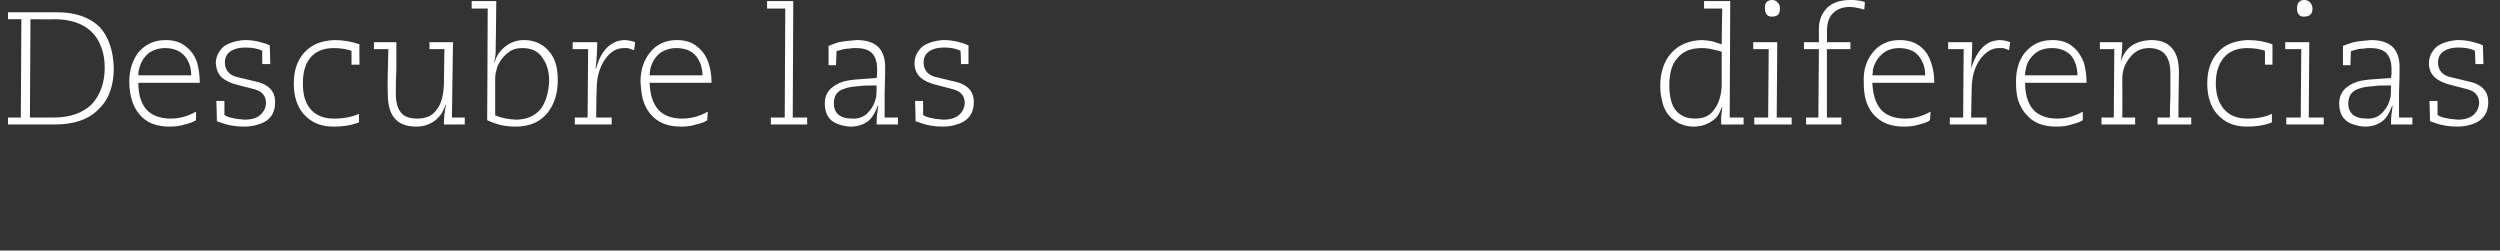 <svg xmlns="http://www.w3.org/2000/svg" version="1.1" width="468px" height="46.9px" viewBox="0 0 468 46.9"><rect x="0" y="0" width="468" height="46.9" fill="#333333" stroke="none"/><desc>Descubre las diferencias</desc><defs/><g id="Polygon60672"><path d="m10.1 22c2.9 0 5.3-.8 7-2.4c1.6-1.7 2.5-4 2.5-6.9c0-1.5-.2-2.8-.7-4c-.8-2.2-2.4-3.7-4.7-4.5c-1.2-.4-2.5-.6-3.9-.6c-.05.05-4.6 0-4.6 0l-.1 18.4c0 0 4.48 0 4.5 0zm-8.6 0l2.4 0l.1-18.4l-2.5 0l0-1.3c0 0 9.18.01 9.2 0c3.4 0 6 .9 7.9 2.7c1.7 1.8 2.6 4.4 2.7 7.7c0 3.3-.9 5.9-2.8 7.7c-1.9 2-4.7 2.9-8.2 2.9c-.05.02-8.8 0-8.8 0l0-1.3zm35.2.5c-.5.3-1.2.6-2.1.8c-.9.3-1.8.4-2.8.4c-2.5 0-4.4-.7-5.7-2.3c-.6-.7-1.1-1.6-1.4-2.6c-.3-1-.5-2.1-.5-3.5c0-2.2.6-4 1.7-5.5c1.3-1.5 3-2.3 5.1-2.3c1.6 0 2.9.4 3.9 1.3c.9.7 1.6 1.7 2 2.9c.3 1.1.5 2.4.5 3.8c0 0-11.5 0-11.5 0c0 2.2.5 3.8 1.5 5c1 1.1 2.6 1.7 4.6 1.7c1.5 0 3.1-.4 4.7-1.3c0 0 0 1.6 0 1.6zm-.9-8.4c0-1.4-.4-2.6-1.2-3.6c-.9-1-2.1-1.5-3.7-1.5c-1.1 0-2.1.3-3 .9c-1 .8-1.6 1.8-1.9 3.2c-.1.3-.1.6-.1 1c0 0 9.9 0 9.9 0zm6.2 4.8c0 0 .04 2.65 0 2.6c.4.3.9.5 1.6.6c.7.2 1.4.2 2.2.3c2 0 3.2-.7 3.8-2.1c.1-.3.2-.7.2-1c0-.7-.2-1.3-.6-1.7c-.4-.5-1.1-.8-2-1c0 0-2.7-.7-2.7-.7c-1.3-.3-2.3-.8-3-1.4c-.7-.7-1-1.5-1.1-2.6c0-1.3.5-2.3 1.5-3.2c1-.7 2.3-1.1 3.9-1.2c.9 0 1.8.1 2.6.3c.8.2 1.5.4 2.1.7c.01 0 .1 3.5.1 3.5l-1.5 0c0 0-.04-2.48 0-2.5c-.8-.4-1.9-.6-3.2-.6c-1 0-1.9.2-2.6.6c-.8.5-1.2 1.2-1.2 2.2c0 1.5.9 2.5 2.6 2.8c0 0 2.9.7 2.9.7c2.6.5 3.9 1.8 3.9 3.9c0 2.3-1.1 3.7-3.5 4.3c-.7.2-1.4.3-2.3.3c-1.5 0-2.9-.2-4.2-.7c-.3-.1-.6-.2-.9-.3c.03-.04-.1-3.8-.1-3.8l1.5 0zm23.8-9.4c-.9-.3-2-.5-3.3-.5c-1.9 0-3.4.6-4.4 1.8c-1 1.2-1.4 2.8-1.4 4.8c0 2 .4 3.6 1.4 4.8c1 1.2 2.5 1.8 4.4 1.8c1.9 0 3.4-.3 4.7-.9c0 0 0 1.6 0 1.6c-1.2.5-2.8.8-4.8.8c-2.4 0-4.2-.8-5.6-2.4c-1.2-1.4-1.8-3.3-1.8-5.7c0-2.3.6-4.3 2-5.8c1.4-1.5 3.2-2.2 5.6-2.3c1.7 0 3.3.3 4.7.8c-.05.05 0 3.8 0 3.8l-1.5 0c0 0 .02-2.64 0-2.6zm8.4-1.6c0 .8 0 2.4 0 4.8c-.1 2-.1 3.7-.1 4.9c0 1.5.3 2.6.9 3.4c.6.8 1.6 1.2 3.1 1.2c1.6 0 2.8-.5 3.6-1.6c.9-1.1 1.3-2.7 1.4-4.7c-.03-.02.1-6.7.1-6.7l-2.8 0l0-1.3l4.4 0l-.2 14.1l2.4 0l0 1.3c0 0-3.88.02-3.9 0c0-1.2.1-2.4.4-3.7c0 0-.1 0-.1 0c-.4 1.3-1 2.2-2 3c-1 .7-2.1 1.1-3.4 1.1c-1.7 0-3-.4-3.9-1.3c-1-1-1.5-2.6-1.5-4.7c-.1-1.5 0-4.3.1-8.5c-.03.01-2.7 0-2.7 0l0-1.3c0 0 4.24 0 4.2 0zm18.5 13.7c1.2.5 2.4.7 3.8.8c2.1 0 3.7-.7 4.8-2.1c.9-1.3 1.4-3 1.5-5.1c0-1.8-.4-3.2-1.2-4.3c-.8-1.3-2.1-1.9-3.8-1.9c-.7 0-1.4.1-2 .4c-1.2.7-2.1 1.7-2.7 3.1c-.2.7-.4 1.4-.4 2.1c0 0 0 7 0 7zm.2-21.4c0 0-.07 8.03-.1 8c0 1.1 0 2-.1 2.5c-.1.4-.1.7-.2.9c0 0 .1 0 .1 0c.4-1.3 1.1-2.2 2-2.9c1-.8 2.2-1.2 3.5-1.2c2.2 0 3.8.9 5 2.5c.9 1.3 1.3 2.8 1.3 4.7c.1 2.6-.6 4.7-1.8 6.3c-1.4 1.8-3.4 2.7-6.1 2.7c-1 0-1.9-.1-2.8-.3c-1.1-.3-1.9-.6-2.5-.9c.02-.01.1-20.9.1-20.9l-3 0l0-1.4l4.6 0zm14.7 21.8l2.4 0l.1-12.8l-2.9 0l0-1.3c0 0 4.57 0 4.6 0c0 1.5-.1 3.2-.3 4.9c0 0 .1 0 .1 0c.6-2.3 1.7-4 3.3-4.8c.5-.3 1.1-.4 1.8-.5c.7 0 1.4.1 2.2.4c0 0-.2 1.5-.2 1.5c-.5-.2-.9-.3-1.2-.4c-.2 0-.4 0-.7 0c-1.4 0-2.6.7-3.6 2.2c-1 1.5-1.5 3.3-1.5 5.5c-.05-.02-.1 5.3-.1 5.3l2.9 0l0 1.3l-6.9 0l0-1.3zm24.8.5c-.4.3-1.1.6-2.1.8c-.8.3-1.8.4-2.8.4c-2.5 0-4.3-.7-5.7-2.3c-.6-.7-1.1-1.6-1.4-2.6c-.3-1-.4-2.1-.5-3.5c0-2.2.6-4 1.8-5.5c1.2-1.5 2.9-2.3 5-2.3c1.6 0 2.9.4 3.9 1.3c.9.7 1.6 1.7 2 2.9c.4 1.1.6 2.4.6 3.8c0 0-11.6 0-11.6 0c.1 2.2.6 3.8 1.6 5c1 1.1 2.5 1.7 4.5 1.7c1.6 0 3.2-.4 4.8-1.3c0 0-.1 1.6-.1 1.6zm-.9-8.4c0-1.4-.4-2.6-1.2-3.6c-.8-1-2.1-1.5-3.7-1.5c-1.1 0-2.1.3-3 .9c-1 .8-1.6 1.8-1.9 3.2c0 .3-.1.6-.1 1c0 0 9.9 0 9.9 0zm12.8 7.9l2.6 0l.1-20.4l-3.4 0l0-1.4l4.9 0l-.1 21.8l2.7 0l0 1.3l-6.8 0l0-1.3zm13.8-5.4c-1.4.4-2 1.3-2 2.8c0 .9.3 1.6.9 2.1c.6.5 1.5.7 2.5.7c1.5.1 2.6-.5 3.4-1.6c.5-.6.8-1.3 1-2c.2-.6.2-1.4.2-2.6c-1.5 0-2.5 0-3 .1c-1.3.1-2.3.2-3 .5c0 0 0 0 0 0zm10 6.7c0 0-4.02.02-4 0c0-.7 0-1.6.2-2.6c0-.4.1-.7.1-.9c0 0-.1 0-.1 0c-.4 1.2-1 2.2-1.7 2.8c-.9.7-2 1.1-3.3 1.1c-.6 0-1.3-.1-1.9-.3c-2-.5-3-1.9-3-4c0-1.4.5-2.4 1.6-3.2c.7-.5 1.5-.9 2.6-1.1c.4-.1.8-.1 1.4-.2c0 0 4.1-.3 4.1-.3c.1-.5.1-.9.1-1.4c0-1-.1-1.8-.4-2.4c-.3-.7-.8-1.2-1.6-1.5c-.5-.2-1.2-.3-2-.3c-.4 0-.8 0-1.2.1c-.6 0-1.2.1-1.8.3c-.3.1-.5.1-.6.2c-.02-.02-.1 2.6-.1 2.6l-1.4 0c0 0 .03-3.59 0-3.6c.7-.3 1.3-.5 1.9-.7c1-.2 2.1-.3 3.4-.4c1.9 0 3.3.5 4.2 1.5c.7.8 1.1 2 1.1 3.5c0 .8 0 2.5-.1 5c0 1 0 2.5 0 4.5c-.03 0 2.5 0 2.5 0l0 1.3zm4.7-4.4c0 0 .02 2.65 0 2.6c.4.3.9.5 1.6.6c.7.2 1.4.2 2.2.3c2 0 3.2-.7 3.8-2.1c.1-.3.2-.7.2-1c0-.7-.2-1.3-.6-1.7c-.4-.5-1.1-.8-2-1c0 0-2.7-.7-2.7-.7c-1.3-.3-2.3-.8-3-1.4c-.7-.7-1.1-1.5-1.1-2.6c0-1.3.5-2.3 1.5-3.2c1-.7 2.3-1.1 3.9-1.2c.9 0 1.8.1 2.6.3c.8.2 1.5.4 2.1.7c-.01 0 0 3.5 0 3.5l-1.4 0c0 0-.06-2.48-.1-2.5c-.8-.4-1.8-.6-3.1-.6c-1.1 0-1.9.2-2.6.6c-.8.5-1.2 1.2-1.2 2.2c0 1.5.9 2.5 2.6 2.8c0 0 2.9.7 2.9.7c2.6.5 3.9 1.8 3.9 3.9c0 2.3-1.2 3.7-3.5 4.3c-.7.2-1.5.3-2.3.3c-1.5 0-2.9-.2-4.2-.7c-.3-.1-.6-.2-.9-.3c.02-.04-.1-3.8-.1-3.8l1.5 0zm149.5-9.2c-.5-.2-1-.3-1.5-.4c-.7-.2-1.5-.3-2.2-.3c-2.1 0-3.6.6-4.7 2c-1 1.2-1.4 2.8-1.4 5c0 1.8.3 3.3 1 4.4c.9 1.2 2.1 1.8 3.8 1.8c1.6 0 2.8-.5 3.6-1.7c.9-1.2 1.4-2.8 1.4-4.9c0 0 0-5.9 0-5.9zm1.6-9.5l-.1 21.8l2.6 0l0 1.3c0 0-4.24.02-4.2 0c0-.3 0-.8 0-1.4c.1-.6.1-1.2.2-1.8c0 0-.1 0-.1 0c-.3.9-.7 1.6-1.2 2.1c-.6.5-1.2.9-2.1 1.2c-.5.2-1.3.3-2.1.3c-.8 0-1.6-.2-2.3-.5c-.6-.2-1.1-.6-1.7-1.1c-.9-.8-1.5-1.9-1.8-3.4c-.2-.8-.3-1.7-.3-2.7c0-2.4.7-4.5 2-6c1.4-1.6 3.3-2.4 5.7-2.5c.5 0 1.2.1 1.9.2c.7.2 1.3.4 1.9.6c-.02-.01.1-6.7.1-6.7l-3.4 0l0-1.4l4.9 0zm7.9 2.9c-.9.1-1.4-.5-1.4-1.5c-.1-1 .4-1.6 1.4-1.6c.4 0 .8.2 1 .5c.3.3.4.6.4 1.1c0 1-.4 1.5-1.4 1.5c0 0 0 0 0 0zm-3.4 18.9l2.6 0l.1-12.8l-2.9 0l0-1.3l4.5 0l-.1 14.1l2.8 0l0 1.3l-7 0l0-1.3zm9.7 0l2.3 0l.1-12.8l-2.8 0l0-1.3l2.8 0c0 0-.01-2.58 0-2.6c0-1.6.6-2.9 1.6-3.9c1-.9 2.4-1.4 4.2-1.4c.2 0 .4 0 .7 0c.6.1 1.1.1 1.5.2c.3.1.5.1.6.2c0 0-.1 1.4-.1 1.4c-.3-.1-.7-.2-1.2-.3c-.5-.1-1-.2-1.4-.2c-1.5 0-2.5.4-3.3 1.2c-.7.7-1 1.7-1.1 3c.04-.01 0 2.4 0 2.4l4.4 0l0 1.3l-4.4 0l0 12.8l2.7 0l0 1.3l-6.6 0l0-1.3zm23.2.5c-.4.3-1.1.6-2 .8c-.9.3-1.9.4-2.9.4c-2.4 0-4.3-.7-5.7-2.3c-.6-.7-1.1-1.6-1.4-2.6c-.3-1-.4-2.1-.4-3.5c-.1-2.2.5-4 1.7-5.5c1.2-1.5 2.9-2.3 5-2.3c1.6 0 3 .4 4 1.3c.9.7 1.5 1.7 1.9 2.9c.4 1.1.6 2.4.6 3.8c0 0-11.6 0-11.6 0c.1 2.2.6 3.8 1.6 5c1 1.1 2.5 1.7 4.6 1.7c1.5 0 3.1-.4 4.7-1.3c0 0-.1 1.6-.1 1.6zm-.9-8.4c0-1.4-.4-2.6-1.2-3.6c-.8-1-2.1-1.5-3.7-1.5c-1.1 0-2.1.3-2.9.9c-1 .8-1.7 1.8-2 3.2c0 .3 0 .6-.1 1c0 0 9.9 0 9.9 0zm4.6 7.9l2.5 0l.1-12.8l-2.9 0l0-1.3c0 0 4.5 0 4.5 0c0 1.5-.1 3.2-.2 4.9c0 0 0 0 0 0c.7-2.3 1.8-4 3.3-4.8c.5-.3 1.2-.4 1.9-.5c.6 0 1.4.1 2.1.4c0 0-.2 1.5-.2 1.5c-.4-.2-.8-.3-1.1-.4c-.2 0-.5 0-.8 0c-1.3 0-2.5.7-3.6 2.2c-1 1.5-1.5 3.3-1.5 5.5c-.02-.02-.1 5.3-.1 5.3l2.9 0l0 1.3l-6.9 0l0-1.3zm24.9.5c-.5.3-1.2.6-2.1.8c-.9.3-1.8.4-2.9.4c-2.4 0-4.3-.7-5.6-2.3c-.7-.7-1.1-1.6-1.5-2.6c-.3-1-.4-2.1-.4-3.5c0-2.2.5-4 1.7-5.5c1.3-1.5 2.9-2.3 5.1-2.3c1.6 0 2.9.4 3.9 1.3c.9.7 1.5 1.7 2 2.9c.3 1.1.5 2.4.5 3.8c0 0-11.5 0-11.5 0c0 2.2.5 3.8 1.5 5c1 1.1 2.5 1.7 4.6 1.7c1.5 0 3.1-.4 4.7-1.3c0 0 0 1.6 0 1.6zm-1-8.4c0-1.4-.4-2.6-1.1-3.6c-.9-1-2.1-1.5-3.7-1.5c-1.2 0-2.2.3-3 .9c-1 .8-1.7 1.8-1.9 3.2c-.1.3-.1.6-.1 1c0 0 9.8 0 9.8 0zm4.5 7.9l2.3 0l.1-12.8l-2.7 0l0-1.3c0 0 4.24 0 4.2 0c0 1.2-.1 2.4-.3 3.7c0 0 0 0 0 0c.8-2.7 2.7-4 5.7-4.1c1.6 0 2.8.4 3.7 1.3c1 1 1.5 2.5 1.5 4.8c0 1.4-.1 4.2-.1 8.4c-.05 0 2.4 0 2.4 0l0 1.3l-6.3 0l0-1.3c0 0 2.29 0 2.3 0c0-.6 0-2 .1-4.2c0-1.7 0-3.1 0-4.1c0-3.1-1.3-4.7-4-4.7c-1.5 0-2.7.6-3.6 1.8c-.9 1.1-1.4 2.4-1.4 3.9c.01-.02 0 7.3 0 7.3l2.4 0l0 1.3l-6.3 0l0-1.3zm30.6-12.5c-.9-.3-2-.5-3.3-.5c-1.9 0-3.4.6-4.4 1.8c-1 1.2-1.5 2.8-1.5 4.8c0 2 .5 3.6 1.5 4.8c1 1.2 2.5 1.8 4.4 1.8c1.9 0 3.4-.3 4.6-.9c0 0 0 1.6 0 1.6c-1.2.5-2.7.8-4.7.8c-2.4 0-4.2-.8-5.6-2.4c-1.2-1.4-1.8-3.3-1.8-5.7c0-2.3.6-4.3 2-5.8c1.3-1.5 3.2-2.2 5.6-2.3c1.7 0 3.3.3 4.6.8c.03.05 0 3.8 0 3.8l-1.4 0c0 0 0-2.64 0-2.6zm7.4-6.4c-.9.1-1.4-.5-1.4-1.5c0-1 .4-1.6 1.4-1.6c.5 0 .8.2 1.1.5c.2.3.4.6.4 1.1c0 1-.5 1.5-1.5 1.5c0 0 0 0 0 0zm-3.4 18.9l2.7 0l.1-12.8l-3 0l0-1.3l4.5 0l-.1 14.1l2.8 0l0 1.3l-7 0l0-1.3zm13.6-5.4c-1.3.4-2 1.3-2 2.8c0 .9.3 1.6.9 2.1c.6.5 1.5.7 2.5.7c1.5.1 2.6-.5 3.4-1.6c.5-.6.8-1.3 1-2c.2-.6.2-1.4.2-2.6c-1.5 0-2.5 0-3 .1c-1.3.1-2.3.2-3 .5c0 0 0 0 0 0zm10 6.7c0 0-4.02.02-4 0c0-.7 0-1.6.2-2.6c0-.4.1-.7.1-.9c0 0-.1 0-.1 0c-.4 1.2-1 2.2-1.7 2.8c-.9.7-2 1.1-3.3 1.1c-.6 0-1.3-.1-1.9-.3c-2-.5-3-1.9-3-4c0-1.4.5-2.4 1.6-3.2c.7-.5 1.5-.9 2.6-1.1c.4-.1.8-.1 1.4-.2c0 0 4.1-.3 4.1-.3c.1-.5.1-.9.1-1.4c0-1-.1-1.8-.4-2.4c-.3-.7-.8-1.2-1.6-1.5c-.5-.2-1.2-.3-2-.3c-.4 0-.8 0-1.2.1c-.6 0-1.2.1-1.8.3c-.3.1-.5.1-.6.2c-.02-.02-.1 2.6-.1 2.6l-1.4 0c0 0 .03-3.59 0-3.6c.7-.3 1.3-.5 2-.7c.9-.2 2.1-.3 3.3-.4c1.9 0 3.3.5 4.2 1.5c.7.8 1.1 2 1.1 3.5c0 .8 0 2.5-.1 5c0 1 0 2.5 0 4.5c-.02 0 2.5 0 2.5 0l0 1.3zm4.7-4.4c0 0 .03 2.65 0 2.6c.4.3.9.5 1.6.6c.7.2 1.4.2 2.2.3c2 0 3.2-.7 3.8-2.1c.1-.3.2-.7.2-1c0-.7-.2-1.3-.6-1.7c-.4-.5-1.1-.8-2-1c0 0-2.7-.7-2.7-.7c-1.3-.3-2.3-.8-3-1.4c-.7-.7-1.1-1.5-1.1-2.6c0-1.3.5-2.3 1.5-3.2c1-.7 2.3-1.1 3.9-1.2c.9 0 1.8.1 2.6.3c.8.2 1.5.4 2.1.7c-.01 0 .1 3.5.1 3.5l-1.5 0c0 0-.06-2.48-.1-2.5c-.7-.4-1.8-.6-3.1-.6c-1.1 0-1.9.2-2.6.6c-.8.5-1.2 1.2-1.2 2.2c0 1.5.9 2.5 2.6 2.8c0 0 2.9.7 2.9.7c2.6.5 3.9 1.8 3.9 3.9c0 2.3-1.2 3.7-3.5 4.3c-.7.2-1.5.3-2.3.3c-1.5 0-2.9-.2-4.2-.7c-.3-.1-.6-.2-.9-.3c.02-.04-.1-3.8-.1-3.8l1.5 0z" stroke="none" fill="#fff"/></g></svg>